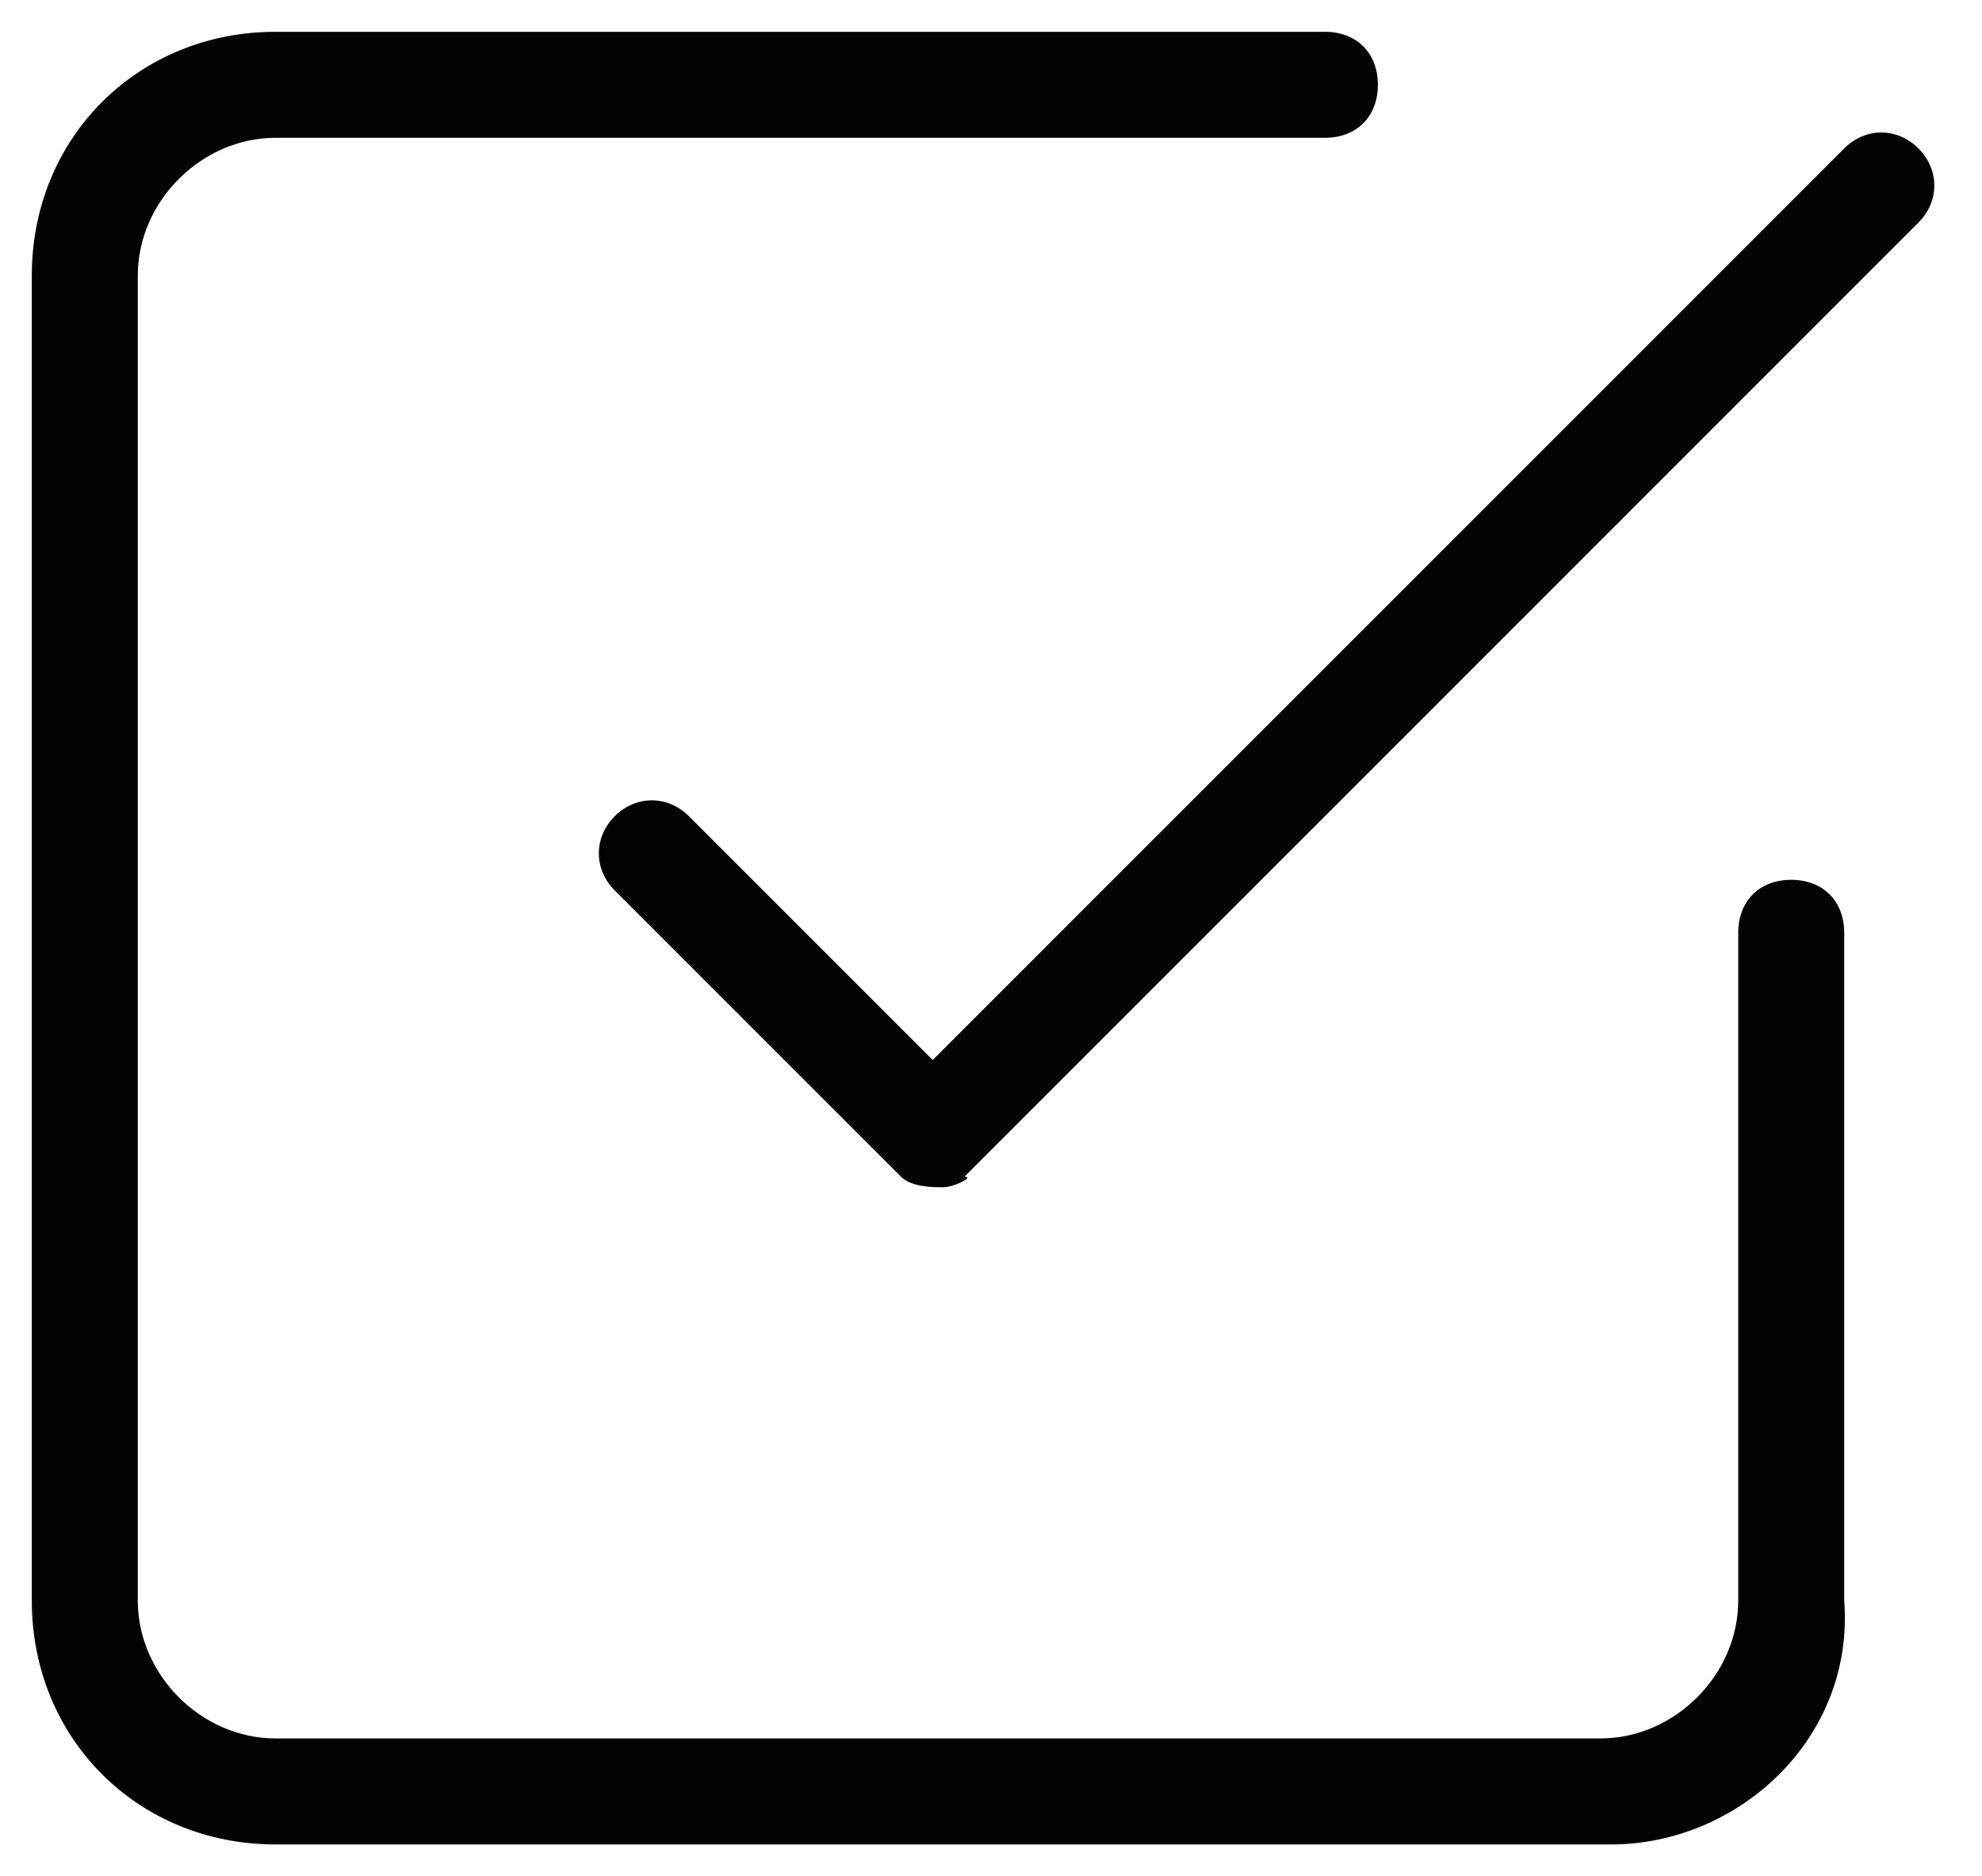 <?xml version="1.0" encoding="utf-8"?>
<!-- Generator: Adobe Illustrator 25.2.3, SVG Export Plug-In . SVG Version: 6.00 Build 0)  -->
<svg version="1.1" id="Laag_1" xmlns="http://www.w3.org/2000/svg" xmlns:xlink="http://www.w3.org/1999/xlink" x="0px" y="0px"
	 viewBox="0 0 18.7 17.7" style="enable-background:new 0 0 18.7 17.7;" xml:space="preserve">
<style type="text/css">
	.st0{fill:#010202;}
</style>
<g id="Icon_feather-check-square" transform="translate(-4 -4)">
	<path class="st0" d="M12.9,15.2c-0.1,0-0.3,0-0.4-0.1l-2.7-2.7c-0.2-0.2-0.2-0.5,0-0.7s0.5-0.2,0.7,0l2.3,2.3l8.6-8.6
		c0.2-0.2,0.5-0.2,0.7,0s0.2,0.5,0,0.7l-9,9C13.2,15.1,13,15.2,12.9,15.2z"/>
	<path class="st0" d="M19.2,21.4H6.6c-1.3,0-2.3-1-2.3-2.3V6.6c0-1.3,1-2.3,2.3-2.3h9.9c0.3,0,0.5,0.2,0.5,0.5s-0.2,0.5-0.5,0.5H6.6
		c-0.7,0-1.3,0.6-1.3,1.3v12.5c0,0.7,0.6,1.3,1.3,1.3h12.5c0.7,0,1.3-0.6,1.3-1.3v-6.3c0-0.3,0.2-0.5,0.5-0.5s0.5,0.2,0.5,0.5v6.3
		C21.5,20.4,20.4,21.4,19.2,21.4z"/>
</g>
</svg>
